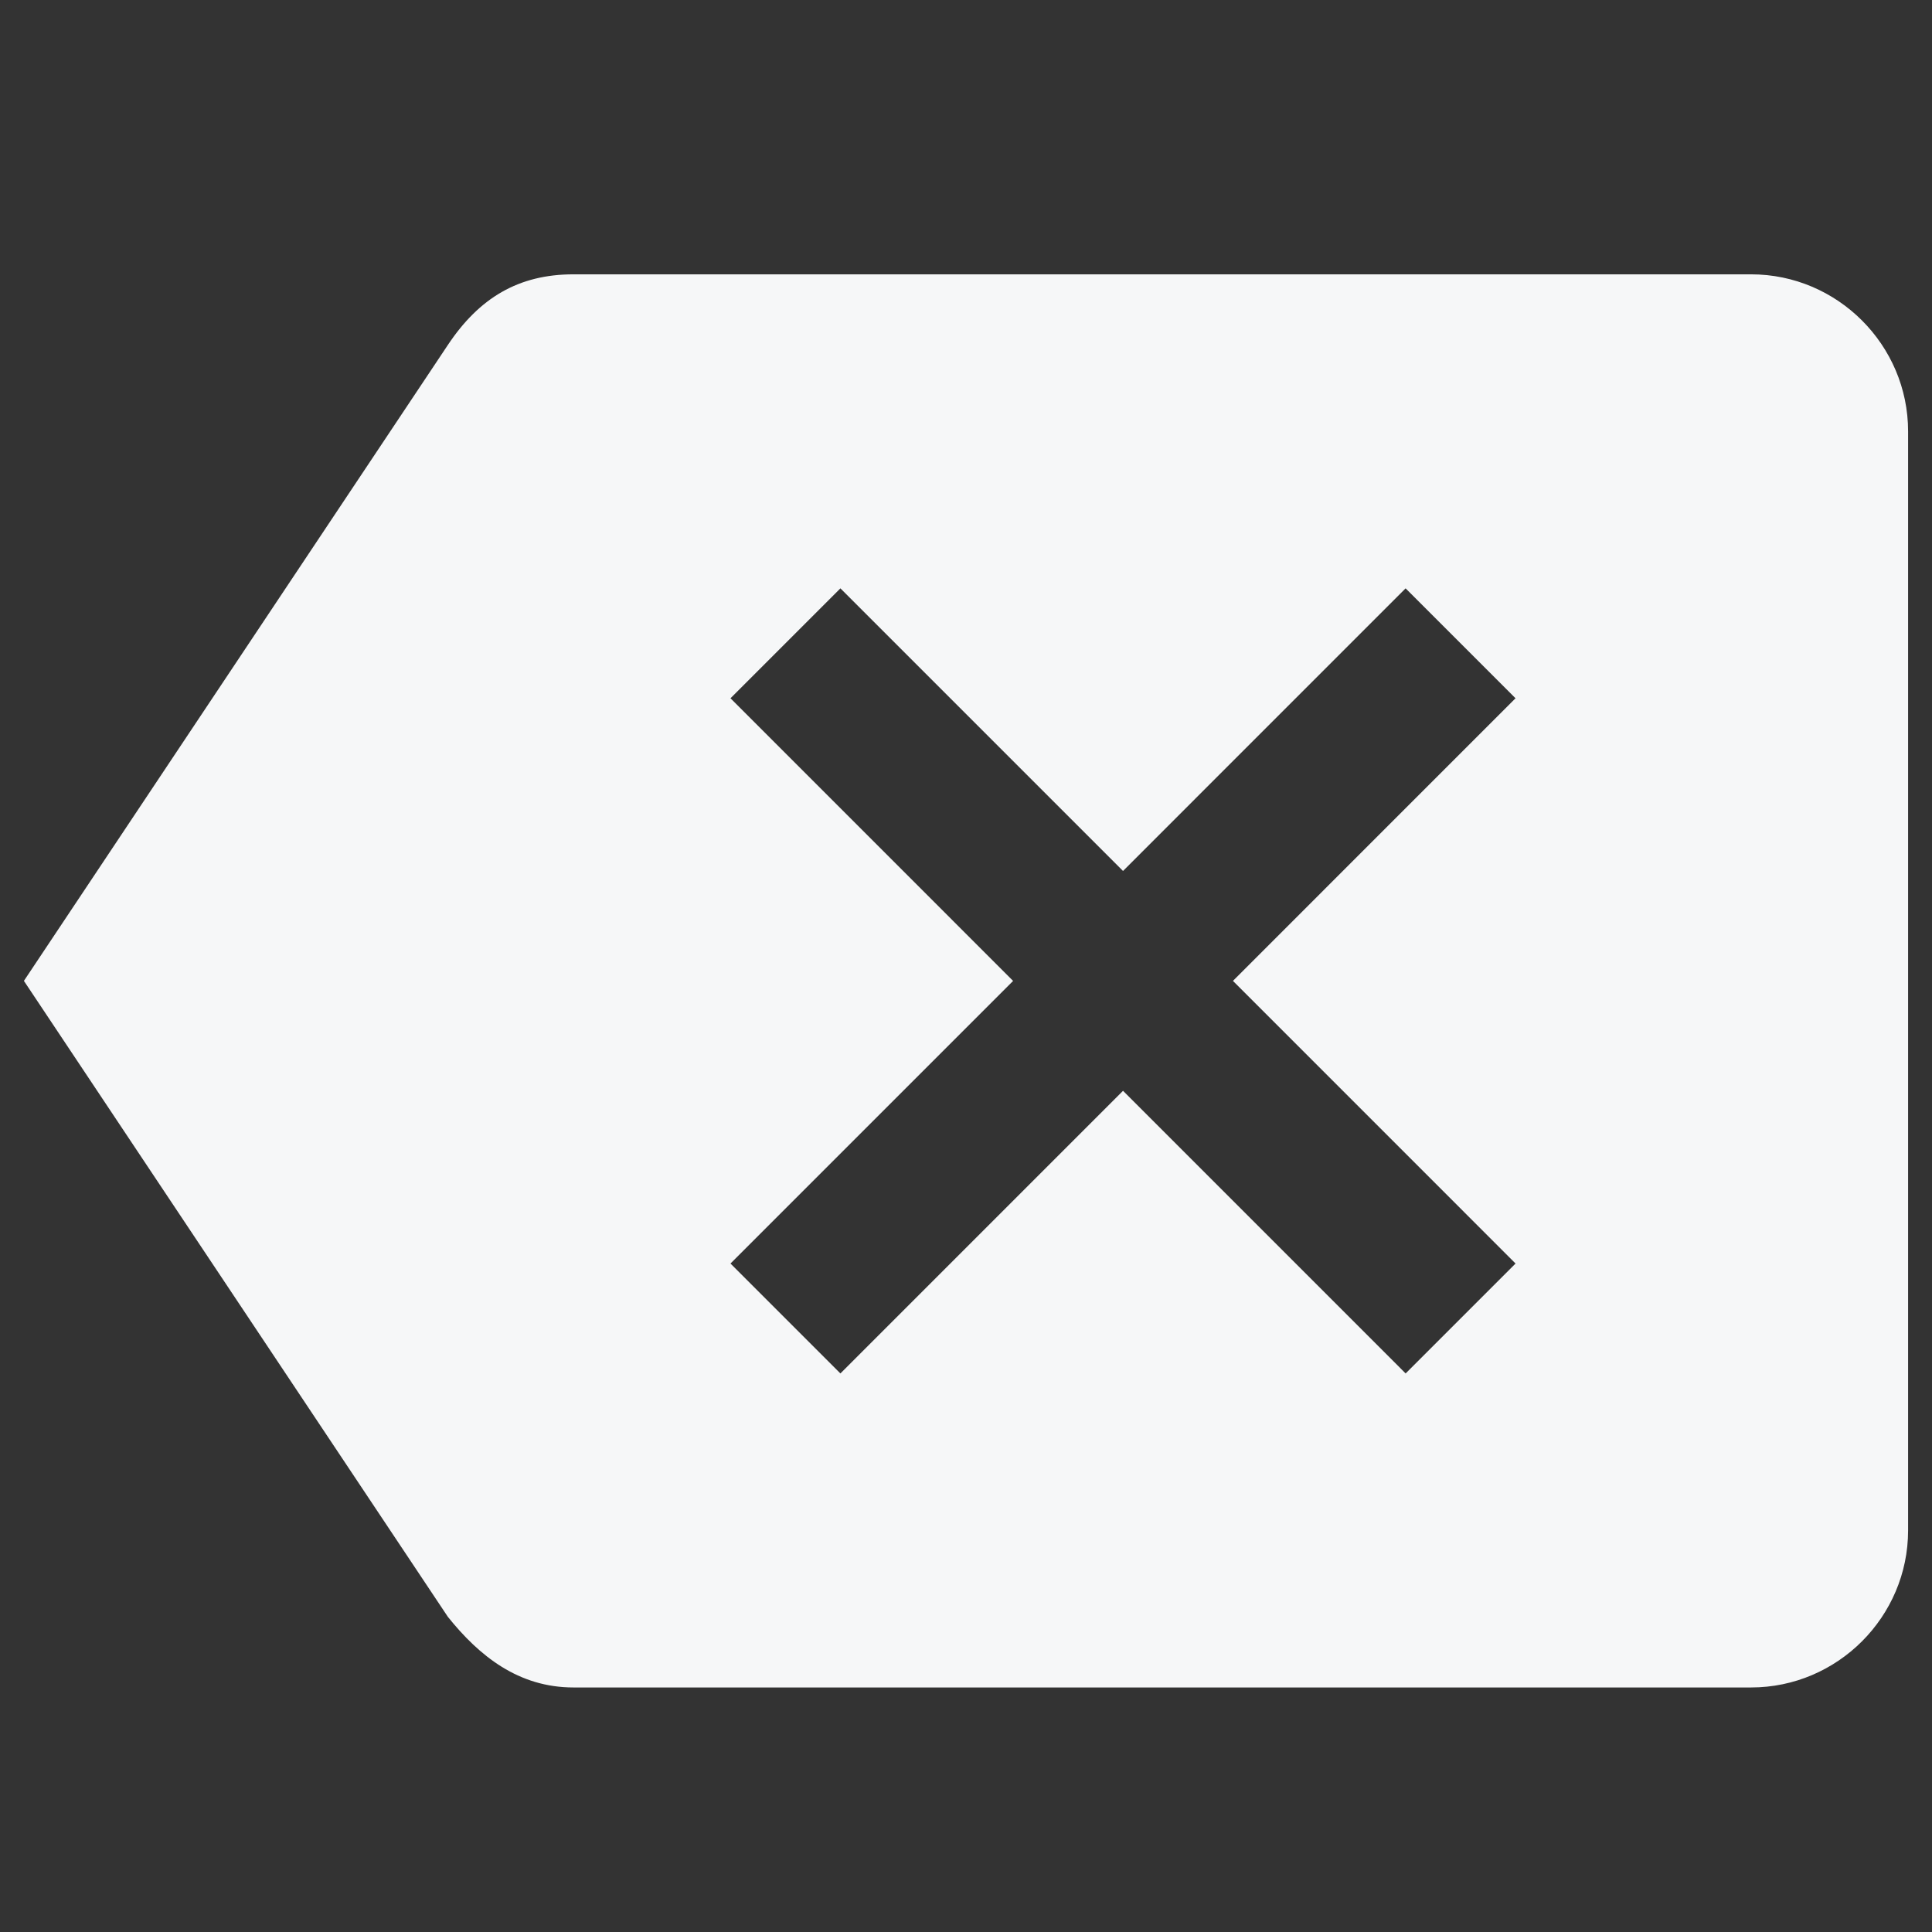 <?xml version="1.0" encoding="utf-8"?>
<!-- Generator: Adobe Illustrator 16.0.0, SVG Export Plug-In . SVG Version: 6.00 Build 0)  -->
<!DOCTYPE svg PUBLIC "-//W3C//DTD SVG 1.1//EN" "http://www.w3.org/Graphics/SVG/1.1/DTD/svg11.dtd">
<svg version="1.1" id="Layer_1" xmlns="http://www.w3.org/2000/svg" xmlns:xlink="http://www.w3.org/1999/xlink" x="0px" y="0px"
	 width="70.87px" height="70.87px" viewBox="0 0 70.87 70.87" enable-background="new 0 0 70.87 70.87" xml:space="preserve">
<rect x="0" y="0" width="70.87" height="70.87" fill="#333333" stroke="none"/>
<g>
	<g id="backspace">
		<path fill="#F6F7F8" d="M64.233,10.063H21.036c-2.016,0-3.456,0.863-4.608,2.592L0.877,35.981l15.551,23.327
			c1.152,1.439,2.592,2.592,4.608,2.592h43.197c3.168,0,5.76-2.592,5.76-5.76V15.822C69.993,12.655,67.401,10.063,64.233,10.063z
			 M55.594,46.349l-4.032,4.032L41.195,40.013L30.828,50.381l-4.032-4.032l10.367-10.367L26.796,25.614l4.032-4.032l10.367,10.367
			l10.366-10.367l4.032,4.032L45.227,35.981L55.594,46.349z"/>
	</g>
</g>
</svg>
